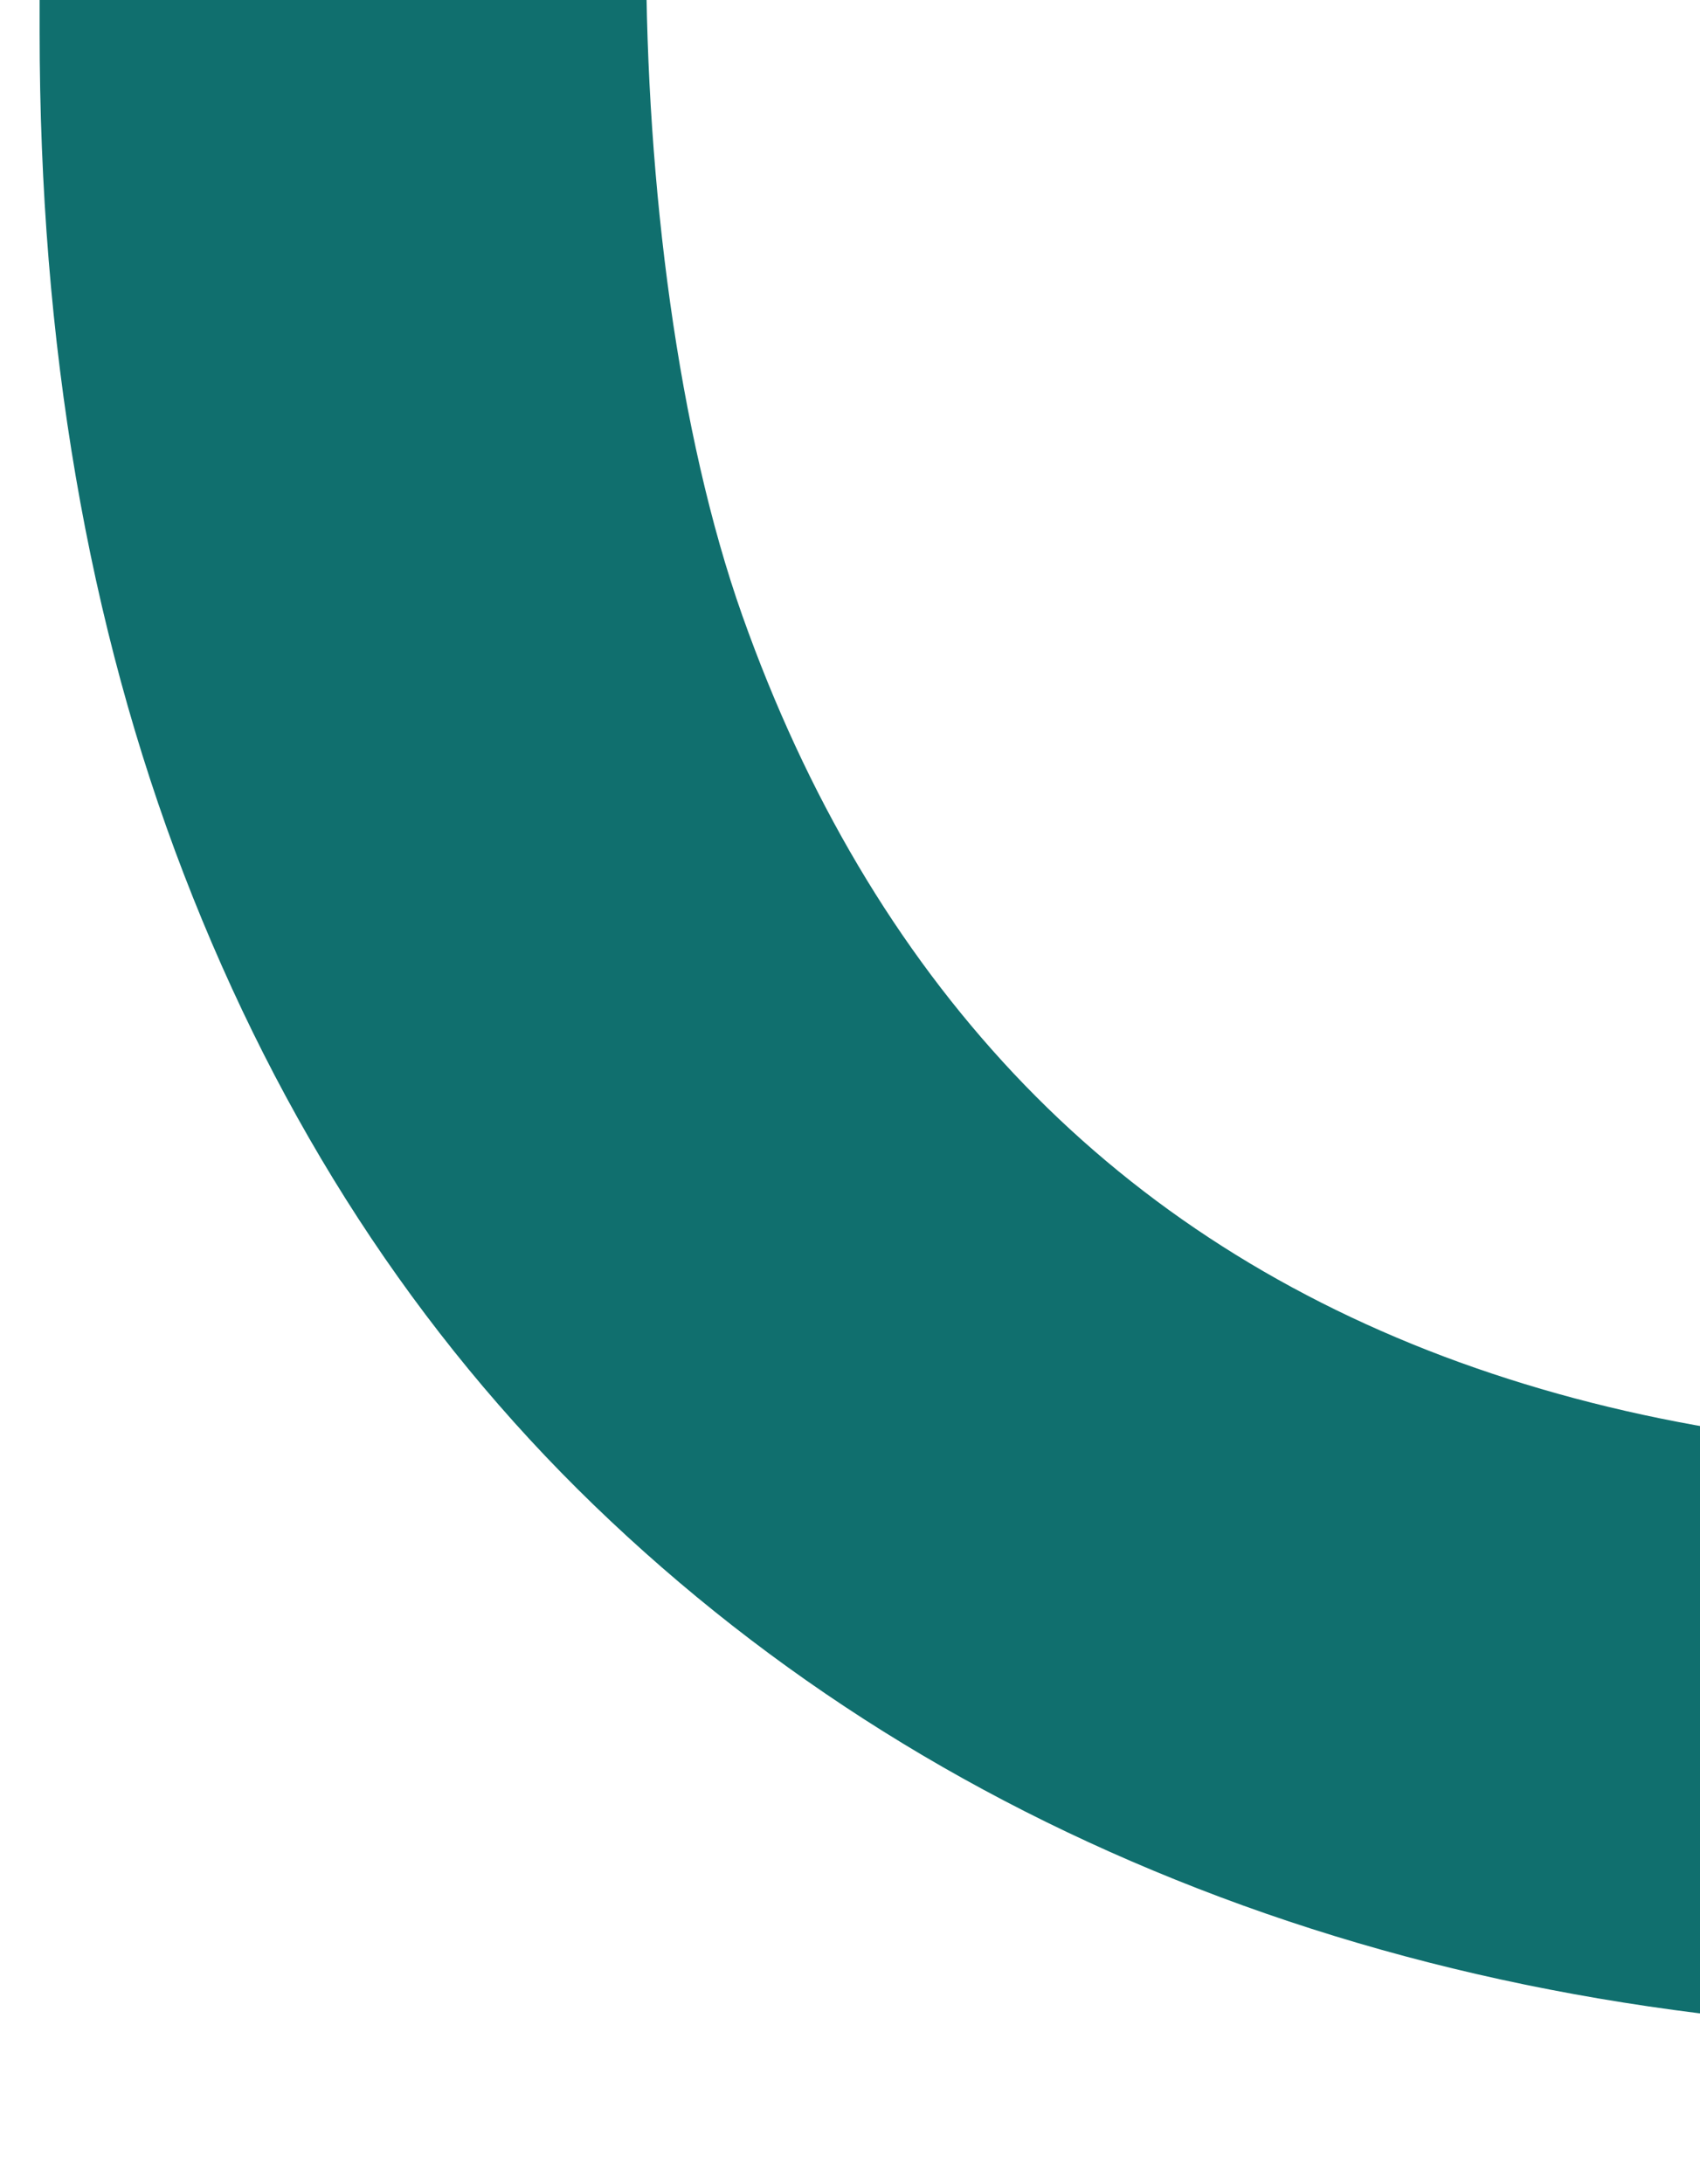 <?xml version="1.0" encoding="UTF-8"?> <svg xmlns="http://www.w3.org/2000/svg" xmlns:xlink="http://www.w3.org/1999/xlink" id="Calque_1" version="1.1" viewBox="0 0 475 610"><defs><style> .st0 { fill: none; } .st1 { fill: #106f6e; } .st2 { clip-path: url(#clippath); } </style><clipPath id="clippath"><rect class="st0" y="0" width="475" height="610"></rect></clipPath></defs><g class="st2"><path class="st1" d="M51.37,244.2c26.85,69.63,65.08,128.39,114.56,176.23,49.54,47.85,107.87,84.32,175,109.51,67.16,25.19,141.01,37.76,221.6,37.76,55.4,0,107.89-6.3,157.38-18.88,49.51-12.58,94.85-30.63,135.98-54.12,41.14-23.52,78.06-52.04,110.78-85.61,25.19-25.82,47.13-54.63,65.84-86.39,5.64-9.54,10.97-19.36,16.01-29.43,0,0,76.02-43.3,142-88.32,61.79-42.13,114.79-85.75,88.4-96.71-6.91-2.87-13.85-5.75-20.8-8.64-47.89-19.85-96.77-40.06-146.63-60.58V8.8l140.19-186.54,245.47-57.88,221.9-52.32,54.67-12.89v-266.86H11.07V8.8c0,87.24,13.48,165.74,40.3,235.4h0ZM180.52-367.54l761.53-.02V-13.75h-.03c0,67.39-8.94,126.85-26.85,178.5-17.86,51.55-43.15,94.21-75.83,127.93-32.62,33.67-72.11,70.89-118.49,87.78-46.27,16.82-98.98,25.26-157.97,25.26s-112.19-8.99-159.59-26.84c-47.39-17.91-87.35-44.23-120.05-78.99-32.63-34.74-57.9-77.38-75.83-127.94-17.9-50.55-26.88-120.45-26.88-185.68v-353.82h0Z"></path></g></svg> 